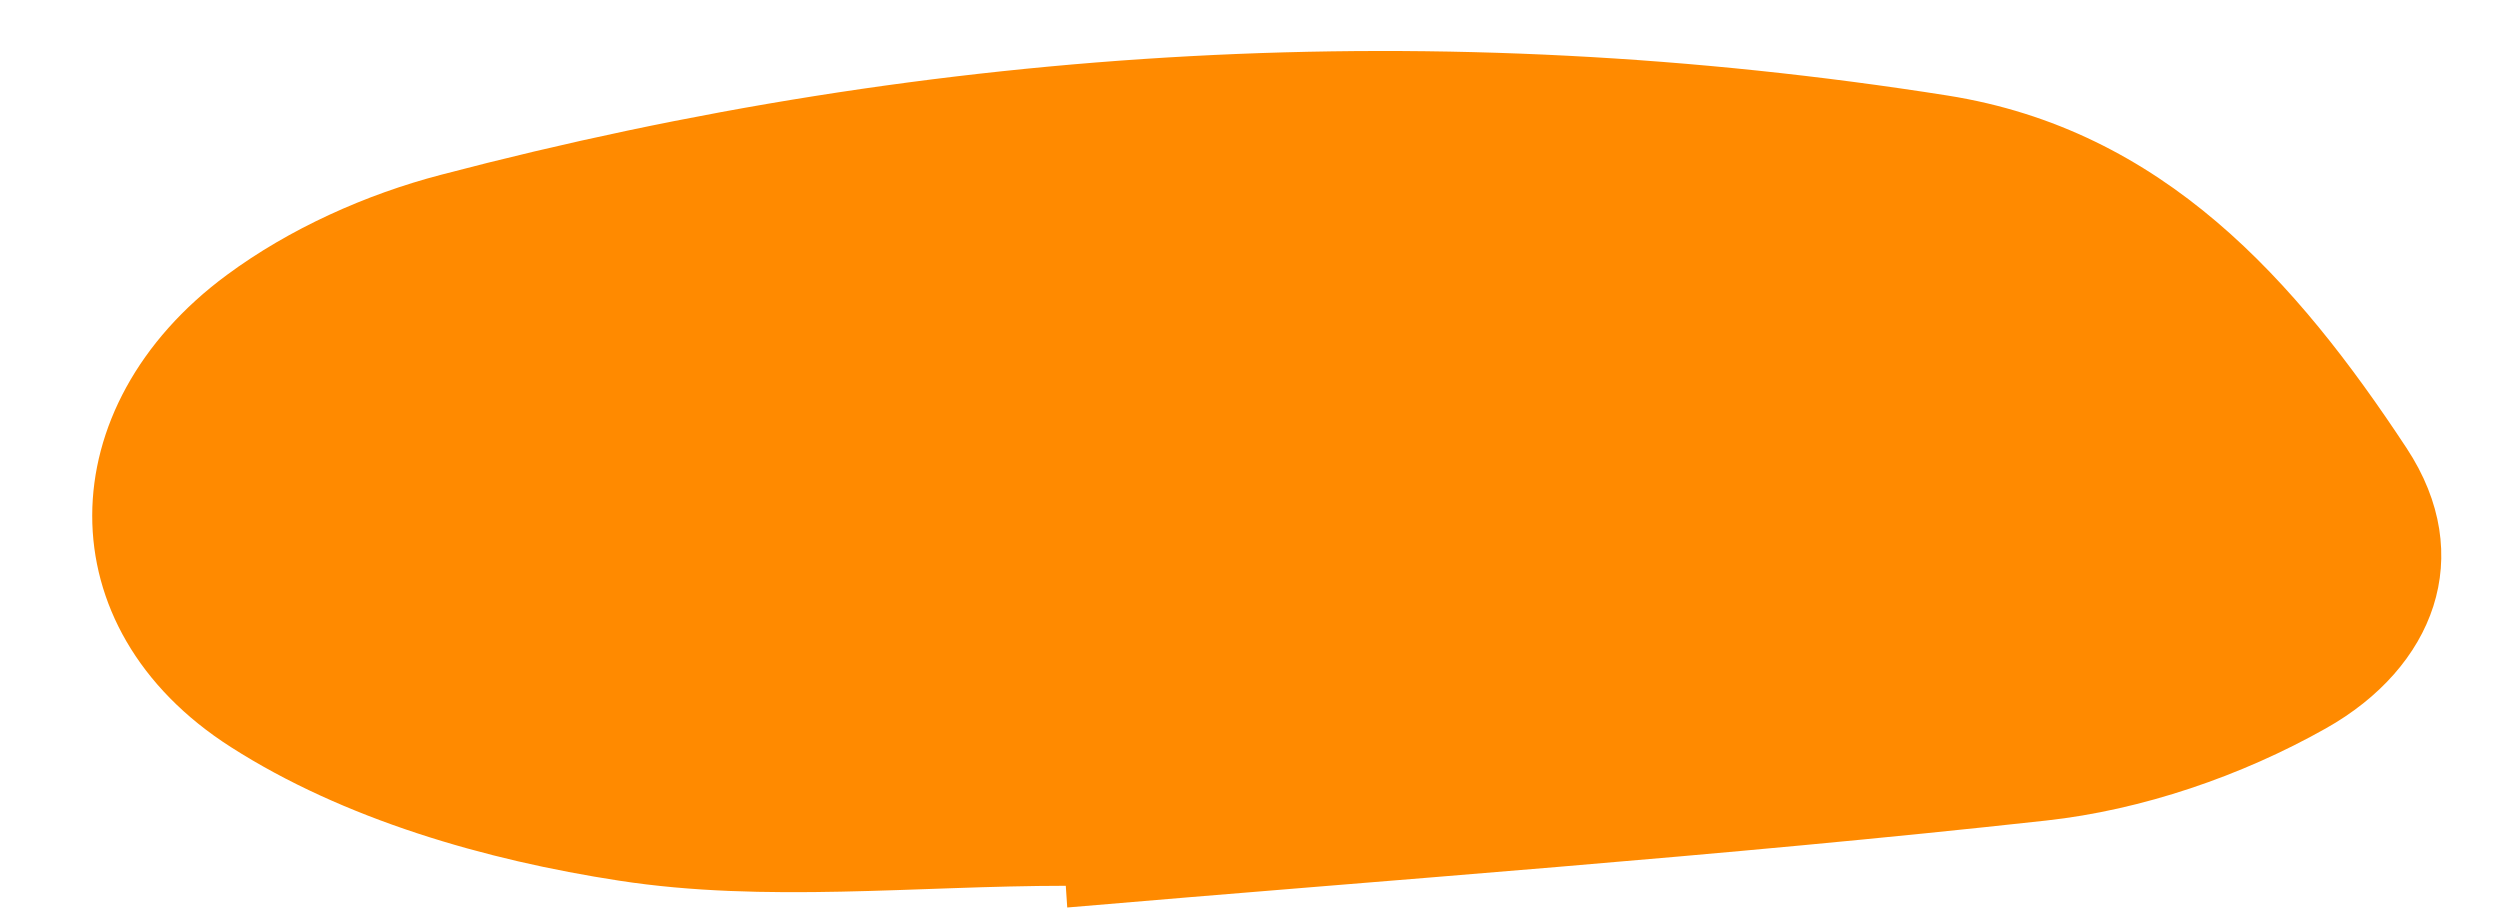 <?xml version="1.0" encoding="UTF-8"?> <svg xmlns="http://www.w3.org/2000/svg" width="19" height="7" viewBox="0 0 19 7" fill="none"><path d="M8.1 6.732C6.967 6.732 5.813 6.864 4.705 6.693C3.688 6.537 2.611 6.226 1.755 5.678C0.336 4.773 0.373 3.086 1.725 2.089C2.2 1.738 2.781 1.477 3.353 1.328C7.124 0.337 10.943 0.117 14.801 0.726C16.443 0.986 17.452 2.134 18.289 3.404C18.833 4.228 18.495 5.076 17.676 5.536C17.036 5.897 16.281 6.156 15.552 6.236C13.077 6.509 10.592 6.684 8.111 6.897C8.108 6.841 8.104 6.786 8.1 6.732Z" fill="#FF8A00"></path></svg> 
